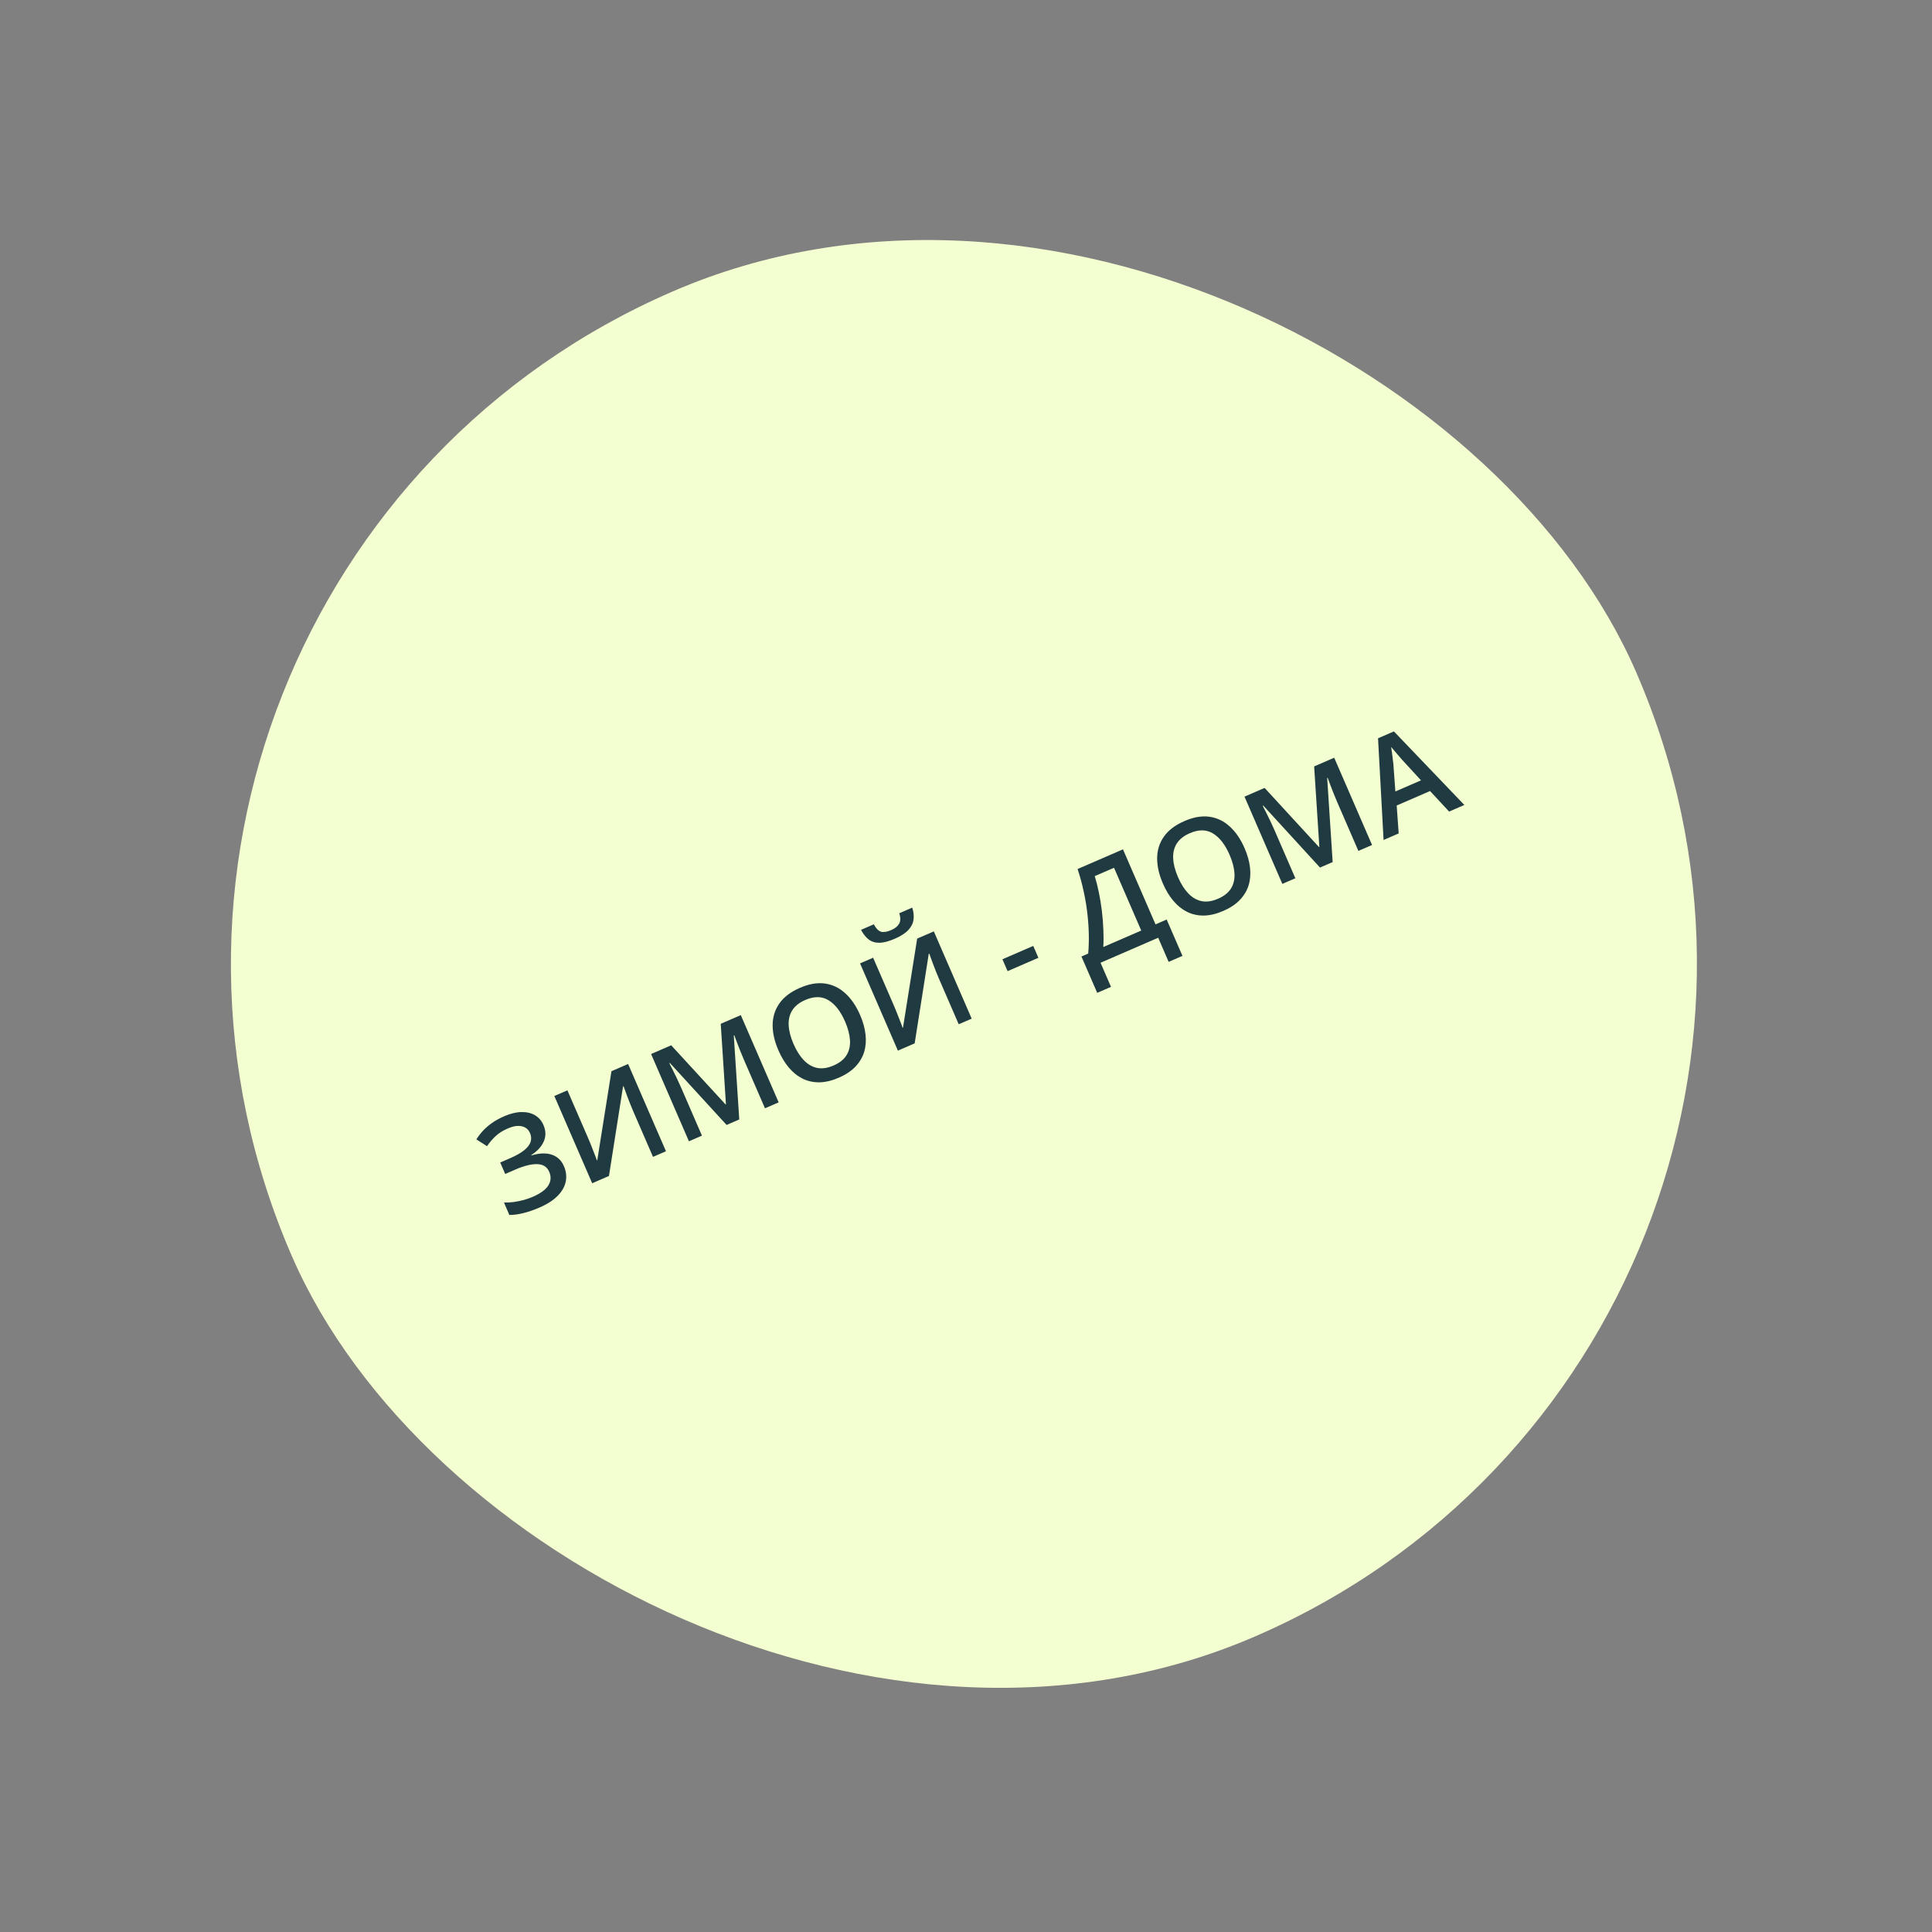 <?xml version="1.0" encoding="UTF-8"?> <svg xmlns="http://www.w3.org/2000/svg" width="290" height="290" viewBox="0 0 290 290" fill="none"><rect x="0" y="0" width="290" height="290" fill="#808080" stroke="none"/><rect y="87.544" width="220" height="220" rx="110" transform="rotate(-23.448 0 87.544)" fill="#F3FFD0"></rect><path d="M81.572 168.862C81.955 169.746 81.966 170.582 81.606 171.37C81.248 172.15 80.629 172.816 79.748 173.368L79.775 173.431C80.969 173.076 81.986 173.04 82.825 173.322C83.661 173.598 84.269 174.172 84.647 175.044C84.978 175.808 85.071 176.57 84.925 177.329C84.778 178.088 84.379 178.804 83.727 179.477C83.076 180.15 82.161 180.741 80.985 181.252C80.13 181.622 79.325 181.901 78.569 182.087C77.815 182.279 77.11 182.372 76.454 182.365L75.646 180.502C76.1 180.518 76.579 180.494 77.084 180.431C77.593 180.36 78.095 180.259 78.592 180.129C79.092 179.99 79.549 179.831 79.961 179.652C81.132 179.144 81.915 178.57 82.311 177.93C82.708 177.29 82.749 176.608 82.436 175.885C82.115 175.145 81.513 174.764 80.63 174.742C79.748 174.72 78.668 174.986 77.39 175.541L75.831 176.217L75.085 174.497L76.545 173.863C77.495 173.451 78.22 173.037 78.721 172.621C79.222 172.206 79.533 171.787 79.655 171.365C79.778 170.943 79.745 170.517 79.559 170.087C79.313 169.519 78.894 169.176 78.303 169.056C77.715 168.928 77.024 169.036 76.229 169.38C75.477 169.707 74.861 170.095 74.382 170.544C73.902 170.993 73.477 171.493 73.106 172.045L71.504 171.026C71.785 170.577 72.116 170.146 72.497 169.733C72.884 169.316 73.338 168.924 73.86 168.556C74.382 168.188 74.986 167.855 75.673 167.557C76.628 167.142 77.498 166.932 78.283 166.925C79.071 166.909 79.748 167.07 80.313 167.407C80.877 167.744 81.297 168.229 81.572 168.862ZM83.208 164.512L85.17 163.661L88.182 170.604C88.311 170.903 88.451 171.233 88.6 171.594C88.75 171.955 88.889 172.309 89.019 172.657C89.155 173.003 89.275 173.313 89.38 173.587C89.482 173.855 89.553 174.051 89.593 174.176L89.655 174.148L91.782 160.793L94.282 159.709L99.963 172.807L98.019 173.65L95.031 166.761C94.891 166.438 94.745 166.086 94.594 165.705C94.443 165.323 94.299 164.952 94.165 164.592C94.03 164.232 93.913 163.914 93.814 163.637C93.716 163.361 93.645 163.164 93.601 163.048L93.521 163.083L91.407 176.518L88.889 177.61L83.208 164.512ZM109.066 168.859L100.549 159.556L100.468 159.591C100.592 159.828 100.758 160.153 100.966 160.567C101.174 160.981 101.392 161.426 101.62 161.902C101.847 162.378 102.057 162.837 102.249 163.279L105.365 170.464L103.412 171.311L97.731 158.213L100.75 156.903L108.914 165.785L108.967 165.761L108.186 153.678L111.197 152.372L116.878 165.47L114.826 166.36L111.663 159.067C111.49 158.667 111.308 158.232 111.118 157.761C110.933 157.287 110.76 156.837 110.596 156.411C110.439 155.983 110.312 155.641 110.215 155.385L110.143 155.416L110.965 168.035L109.066 168.859ZM129.108 152.363C129.546 153.373 129.816 154.348 129.919 155.29C130.026 156.223 129.955 157.098 129.706 157.915C129.455 158.727 129.017 159.46 128.393 160.114C127.768 160.768 126.942 161.318 125.915 161.764C124.87 162.217 123.892 162.449 122.981 162.461C122.077 162.47 121.241 162.286 120.475 161.909C119.714 161.529 119.028 160.979 118.417 160.257C117.806 159.536 117.282 158.671 116.844 157.661C116.258 156.311 115.969 155.039 115.976 153.844C115.986 152.64 116.324 151.564 116.991 150.614C117.662 149.657 118.693 148.876 120.084 148.272C121.446 147.682 122.698 147.468 123.841 147.633C124.984 147.797 125.998 148.287 126.884 149.102C127.773 149.908 128.515 150.995 129.108 152.363ZM119.109 156.7C119.547 157.709 120.064 158.525 120.66 159.146C121.253 159.762 121.921 160.146 122.662 160.3C123.406 160.446 124.226 160.324 125.122 159.936C126.024 159.545 126.673 159.029 127.07 158.389C127.463 157.742 127.635 156.994 127.586 156.142C127.533 155.285 127.288 154.352 126.85 153.342C126.184 151.807 125.356 150.74 124.365 150.141C123.378 149.533 122.215 149.52 120.877 150.1C119.981 150.488 119.329 151.006 118.921 151.651C118.518 152.294 118.339 153.042 118.383 153.896C118.424 154.744 118.666 155.679 119.109 156.7ZM129.097 144.608L131.059 143.757L134.071 150.7C134.2 150.999 134.34 151.329 134.489 151.69C134.639 152.05 134.778 152.405 134.908 152.753C135.044 153.099 135.164 153.409 135.269 153.683C135.371 153.951 135.442 154.147 135.481 154.272L135.544 154.244L137.671 140.889L140.171 139.805L145.852 152.903L143.908 153.746L140.919 146.857C140.78 146.534 140.634 146.182 140.483 145.801C140.331 145.419 140.188 145.048 140.053 144.688C139.918 144.328 139.802 144.01 139.703 143.733C139.604 143.457 139.533 143.26 139.49 143.144L139.409 143.179L137.296 156.614L134.778 157.706L129.097 144.608ZM136.931 136.239C137.138 136.88 137.202 137.484 137.121 138.051C137.044 138.61 136.783 139.128 136.337 139.605C135.891 140.082 135.22 140.515 134.324 140.904C133.398 141.305 132.618 141.509 131.982 141.515C131.343 141.515 130.808 141.346 130.378 141.008C129.945 140.664 129.567 140.185 129.244 139.573L131.162 138.741C131.509 139.378 131.876 139.751 132.264 139.86C132.649 139.962 133.161 139.875 133.8 139.598C134.35 139.36 134.736 139.047 134.958 138.659C135.186 138.269 135.196 137.744 134.987 137.082L136.931 136.239ZM151.244 145.774L150.47 143.991L155.093 141.986L155.867 143.769L151.244 145.774ZM168.562 127.49L173.447 138.752L175.122 138.025L177.489 143.481L175.419 144.379L173.849 140.759L165.195 144.513L166.765 148.133L164.695 149.03L162.329 143.574L163.341 143.135C163.422 142.241 163.453 141.291 163.435 140.284C163.414 139.271 163.343 138.223 163.221 137.141C163.099 136.058 162.916 134.956 162.671 133.835C162.429 132.705 162.123 131.574 161.753 130.443L168.562 127.49ZM167.218 130.255L164.324 131.511C164.55 132.229 164.754 133.034 164.936 133.928C165.121 134.812 165.272 135.733 165.389 136.69C165.506 137.647 165.583 138.593 165.619 139.528C165.662 140.461 165.658 141.335 165.608 142.152L171.306 139.68L167.218 130.255ZM186.823 127.33C187.261 128.339 187.531 129.315 187.634 130.256C187.741 131.189 187.67 132.064 187.421 132.882C187.17 133.693 186.732 134.426 186.108 135.08C185.483 135.735 184.657 136.284 183.63 136.73C182.584 137.183 181.607 137.416 180.696 137.428C179.792 137.437 178.956 137.253 178.19 136.876C177.429 136.496 176.743 135.945 176.132 135.224C175.521 134.503 174.997 133.637 174.559 132.628C173.973 131.278 173.684 130.005 173.691 128.81C173.701 127.607 174.039 126.53 174.706 125.581C175.377 124.623 176.408 123.842 177.799 123.239C179.161 122.648 180.413 122.435 181.556 122.599C182.699 122.763 183.713 123.253 184.599 124.068C185.488 124.875 186.229 125.962 186.823 127.33ZM176.824 131.666C177.262 132.676 177.779 133.491 178.375 134.113C178.968 134.728 179.636 135.113 180.377 135.267C181.121 135.412 181.941 135.291 182.837 134.902C183.739 134.511 184.388 133.995 184.784 133.355C185.178 132.709 185.35 131.96 185.3 131.109C185.248 130.252 185.003 129.318 184.565 128.309C183.899 126.774 183.071 125.707 182.08 125.108C181.093 124.5 179.93 124.486 178.592 125.066C177.696 125.455 177.044 125.972 176.636 126.617C176.233 127.26 176.054 128.009 176.098 128.863C176.139 129.71 176.381 130.645 176.824 131.666ZM198.138 130.224L189.621 120.921L189.54 120.956C189.664 121.193 189.83 121.519 190.038 121.932C190.246 122.346 190.464 122.791 190.692 123.267C190.919 123.743 191.129 124.202 191.321 124.644L194.437 131.829L192.484 132.676L186.803 119.578L189.822 118.269L197.986 127.15L198.039 127.127L197.258 115.043L200.269 113.738L205.95 126.836L203.898 127.726L200.735 120.433C200.561 120.033 200.38 119.597 200.19 119.126C200.005 118.652 199.832 118.203 199.668 117.777C199.511 117.348 199.384 117.006 199.287 116.75L199.215 116.781L200.037 129.401L198.138 130.224ZM217.516 121.819L214.657 118.737L209.649 120.91L209.946 125.103L207.679 126.086L206.848 110.82L209.231 109.786L219.801 120.828L217.516 121.819ZM213.301 117.133L210.502 114.089C210.386 113.955 210.223 113.766 210.012 113.524C209.798 113.277 209.583 113.026 209.366 112.772C209.147 112.512 208.964 112.294 208.816 112.117C208.862 112.387 208.907 112.695 208.949 113.038C208.995 113.373 209.033 113.69 209.064 113.989C209.1 114.285 209.128 114.514 209.149 114.676L209.449 118.804L213.301 117.133Z" fill="#1F3B41"></path></svg> 